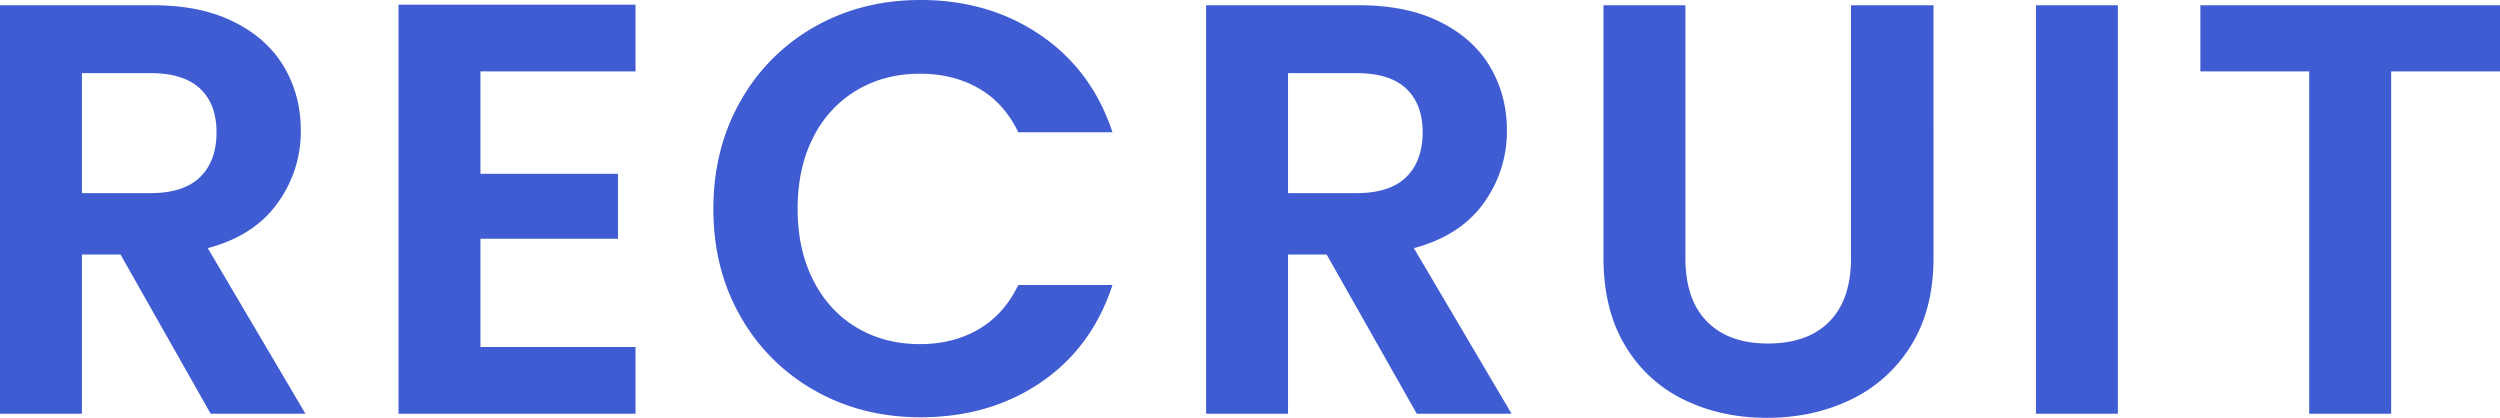 <?xml version="1.0" encoding="UTF-8"?> <svg xmlns="http://www.w3.org/2000/svg" width="1774.564" height="296.592" viewBox="0 0 1774.564 296.592"><path id="パス_132" data-name="パス 132" d="M-189.338,180.564-253.309,67.576h-27.416V180.564H-338.88V-109.381h108.833q33.647,0,57.324,11.839t35.516,31.985q11.839,20.147,11.839,45.07A86.33,86.33,0,0,1-141.983,31.23Q-158.6,54.284-191.415,63.007l69.371,117.557Zm-91.387-156.6h48.6q23.677,0,35.308-11.423t11.631-31.778q0-19.939-11.631-30.947T-232.124-61.2h-48.6ZM2.159-62.442V10.252H99.776V56.361H2.159v76.848H112.238v47.355H-56V-109.8H112.238v47.355ZM167.486,35.176q0-42.786,19.316-76.64A137.926,137.926,0,0,1,239.556-94.22q33.439-18.9,74.979-18.9,48.6,0,85.156,24.924t51.094,68.955H383.906q-9.969-20.77-28.039-31.155T314.12-60.78q-25.339,0-45.07,11.839A80.789,80.789,0,0,0,238.31-15.5Q227.3,6.1,227.3,35.176q0,28.662,11.008,50.47t30.739,33.647q19.731,11.839,45.07,11.839,23.677,0,41.747-10.593t28.039-31.362h66.878Q436.246,133.624,399.9,158.34t-85.363,24.716q-41.539,0-74.979-18.9A138.342,138.342,0,0,1,186.8,111.608Q167.485,77.961,167.486,35.176Zm499.3,145.388L602.819,67.576H575.4V180.564H517.247V-109.381H626.081q33.647,0,57.324,11.839t35.516,31.985q11.839,20.147,11.839,45.07A86.33,86.33,0,0,1,714.144,31.23q-16.616,23.054-49.432,31.778l69.371,117.557ZM575.4,23.96H624q23.677,0,35.309-11.423t11.631-31.778q0-19.939-11.631-30.947T624-61.2H575.4ZM857.455-109.381V70.069q0,29.493,15.37,45.07t43.2,15.577q28.247,0,43.616-15.577t15.37-45.07v-179.45h58.57V69.653q0,36.97-15.993,62.517A101.432,101.432,0,0,1,974.8,170.594q-26.793,12.877-59.609,12.877-32.4,0-58.778-12.877A98.039,98.039,0,0,1,814.67,132.17Q799.3,106.624,799.3,69.653V-109.381Zm306.976,0V180.564h-58.155V-109.381Zm271.252,0v46.94h-77.263V180.564h-58.155V-62.442H1223v-46.94Z" transform="translate(338.88 113.12)" fill="#405cd3"></path></svg> 
